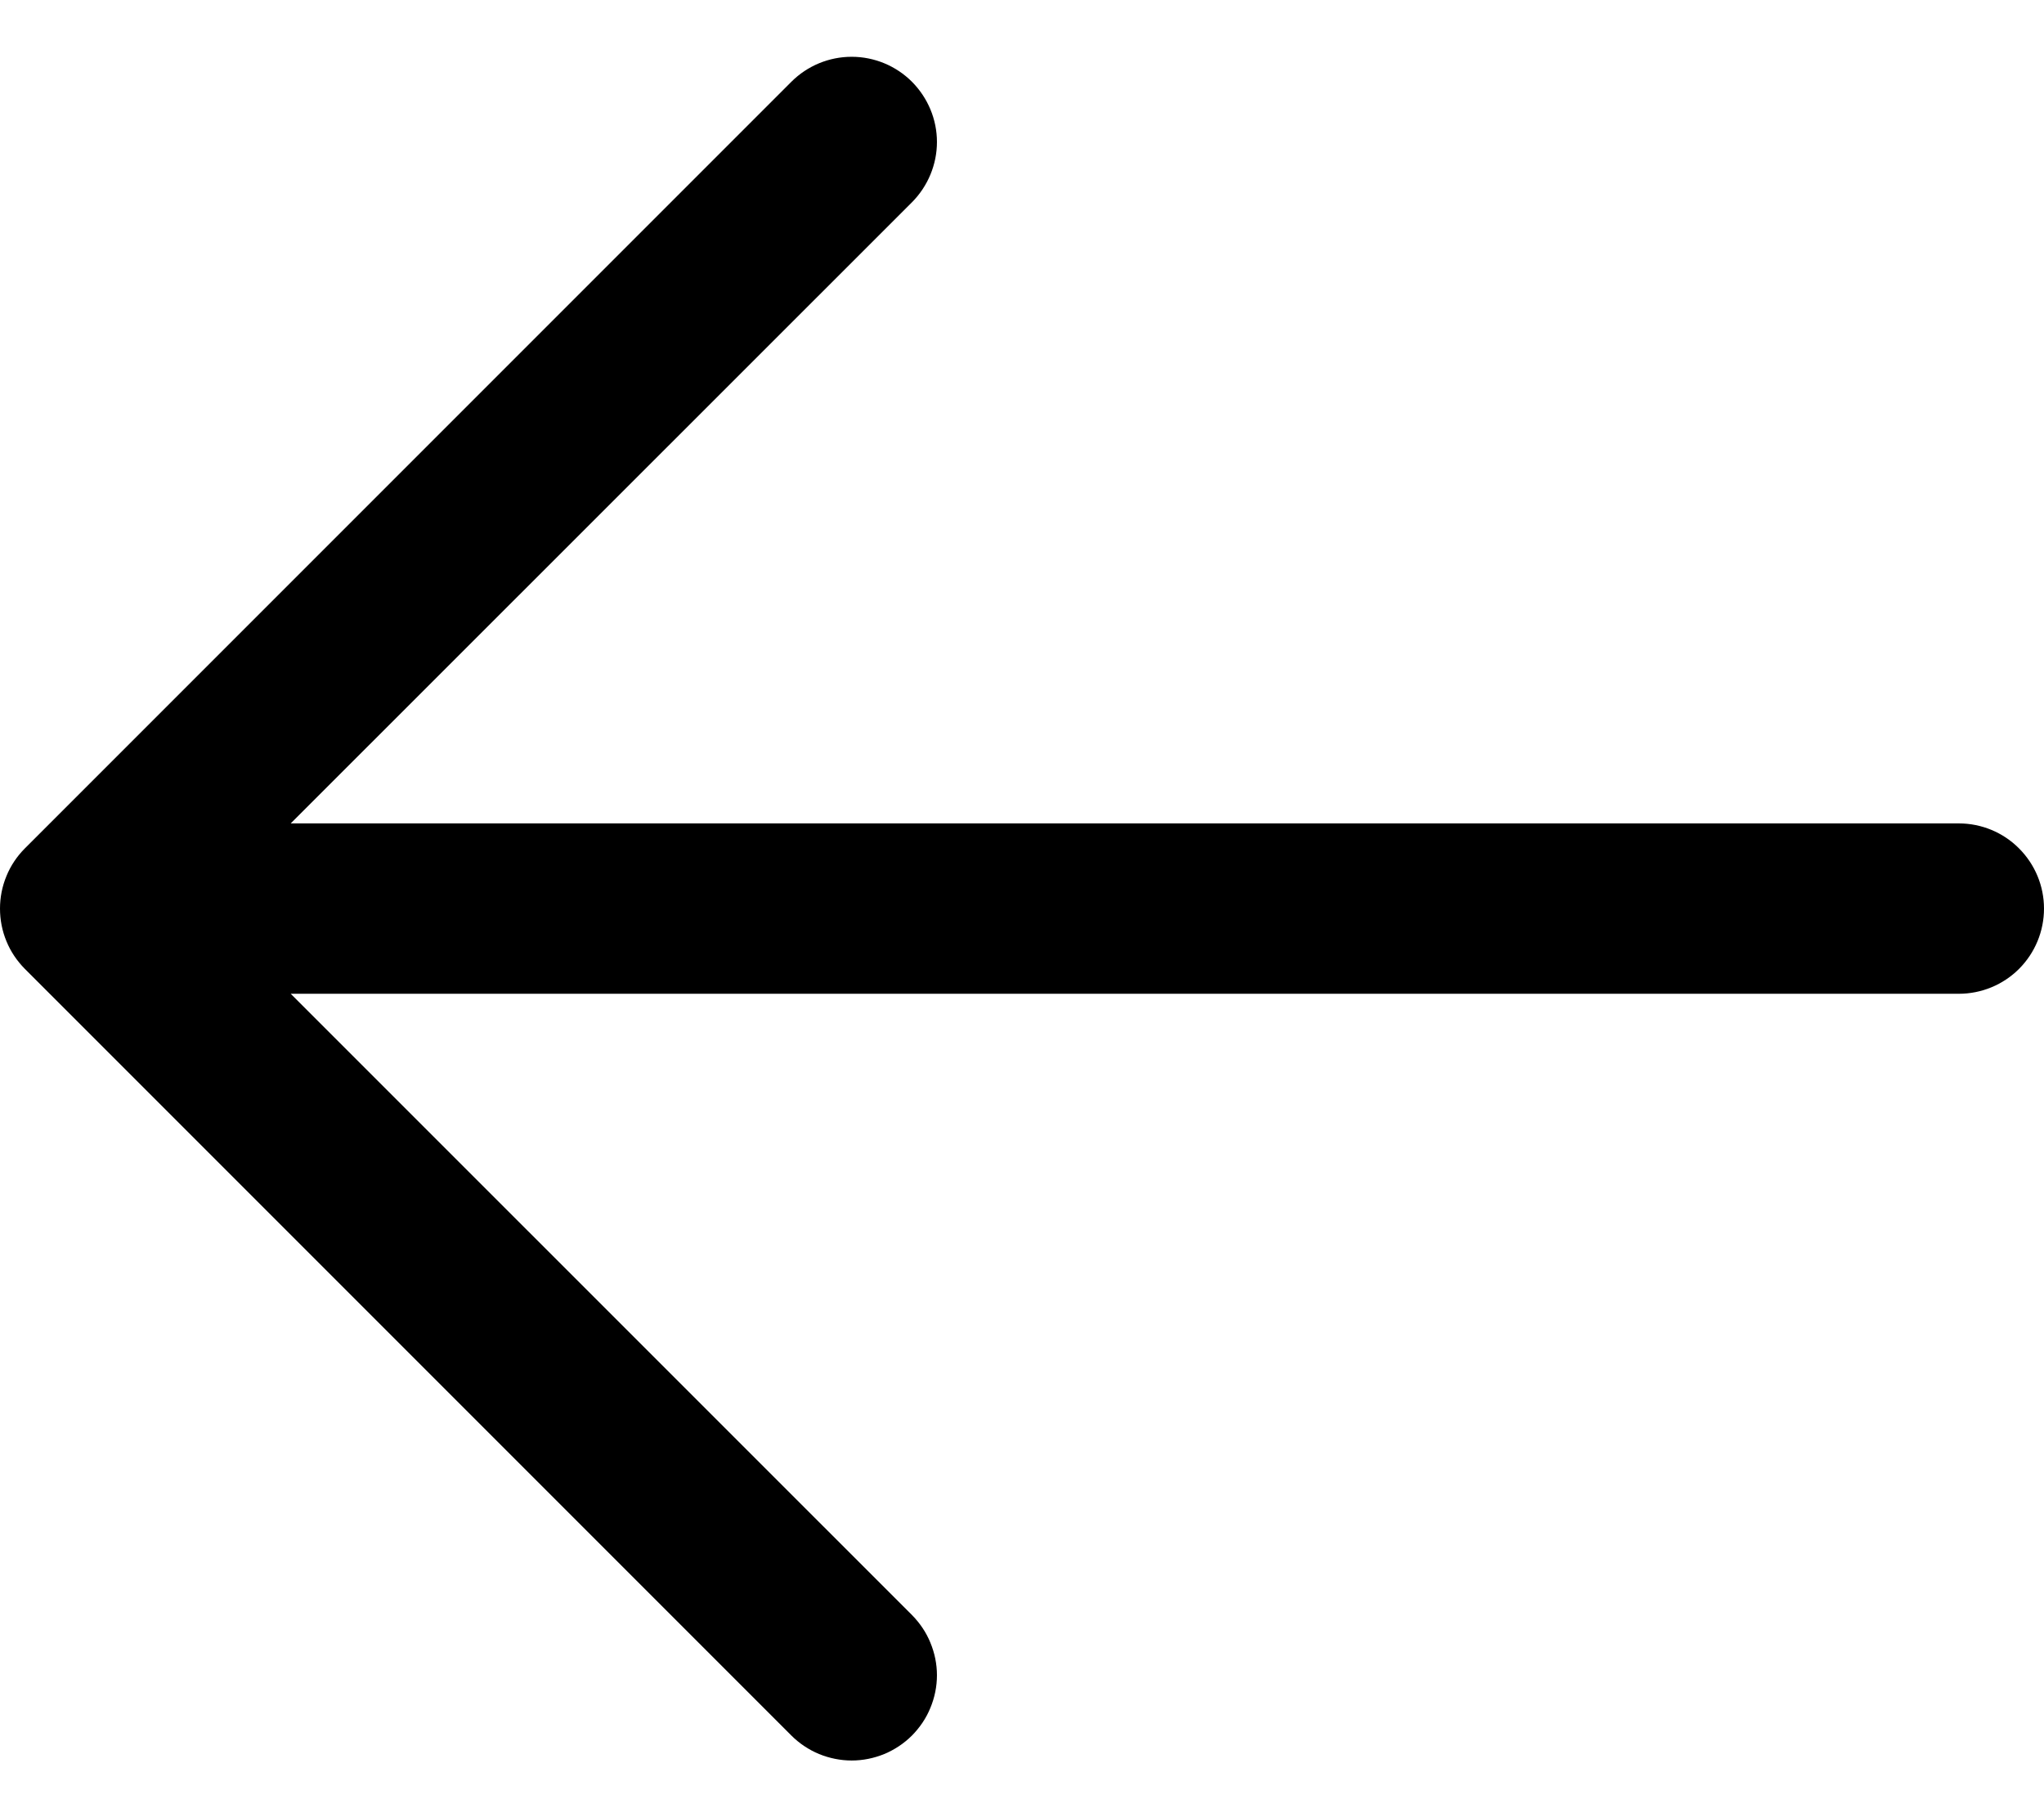 <?xml version="1.0" encoding="UTF-8"?>
<svg xmlns="http://www.w3.org/2000/svg" width="18" height="16" viewBox="0 0 18 16" fill="none">
  <path id="Vector" d="M18 8C18 8.199 17.921 8.39 17.78 8.531C17.64 8.671 17.449 8.75 17.25 8.75H2.56L8.031 14.22C8.1 14.29 8.156 14.372 8.193 14.463C8.231 14.554 8.251 14.652 8.251 14.75C8.251 14.849 8.231 14.947 8.193 15.038C8.156 15.129 8.1 15.211 8.031 15.281C7.961 15.351 7.878 15.406 7.787 15.444C7.696 15.481 7.599 15.501 7.5 15.501C7.402 15.501 7.304 15.481 7.213 15.444C7.122 15.406 7.039 15.351 6.969 15.281L0.219 8.531C0.15 8.461 0.094 8.379 0.057 8.288C0.019 8.197 -0 8.099 -0 8C-0 7.902 0.019 7.804 0.057 7.713C0.094 7.622 0.15 7.539 0.219 7.47L6.969 0.72C7.11 0.579 7.301 0.5 7.5 0.5C7.699 0.5 7.89 0.579 8.031 0.72C8.171 0.861 8.251 1.051 8.251 1.25C8.251 1.449 8.171 1.64 8.031 1.781L2.56 7.25H17.25C17.449 7.25 17.64 7.329 17.78 7.47C17.921 7.611 18 7.801 18 8Z" fill="black"></path>
</svg>
